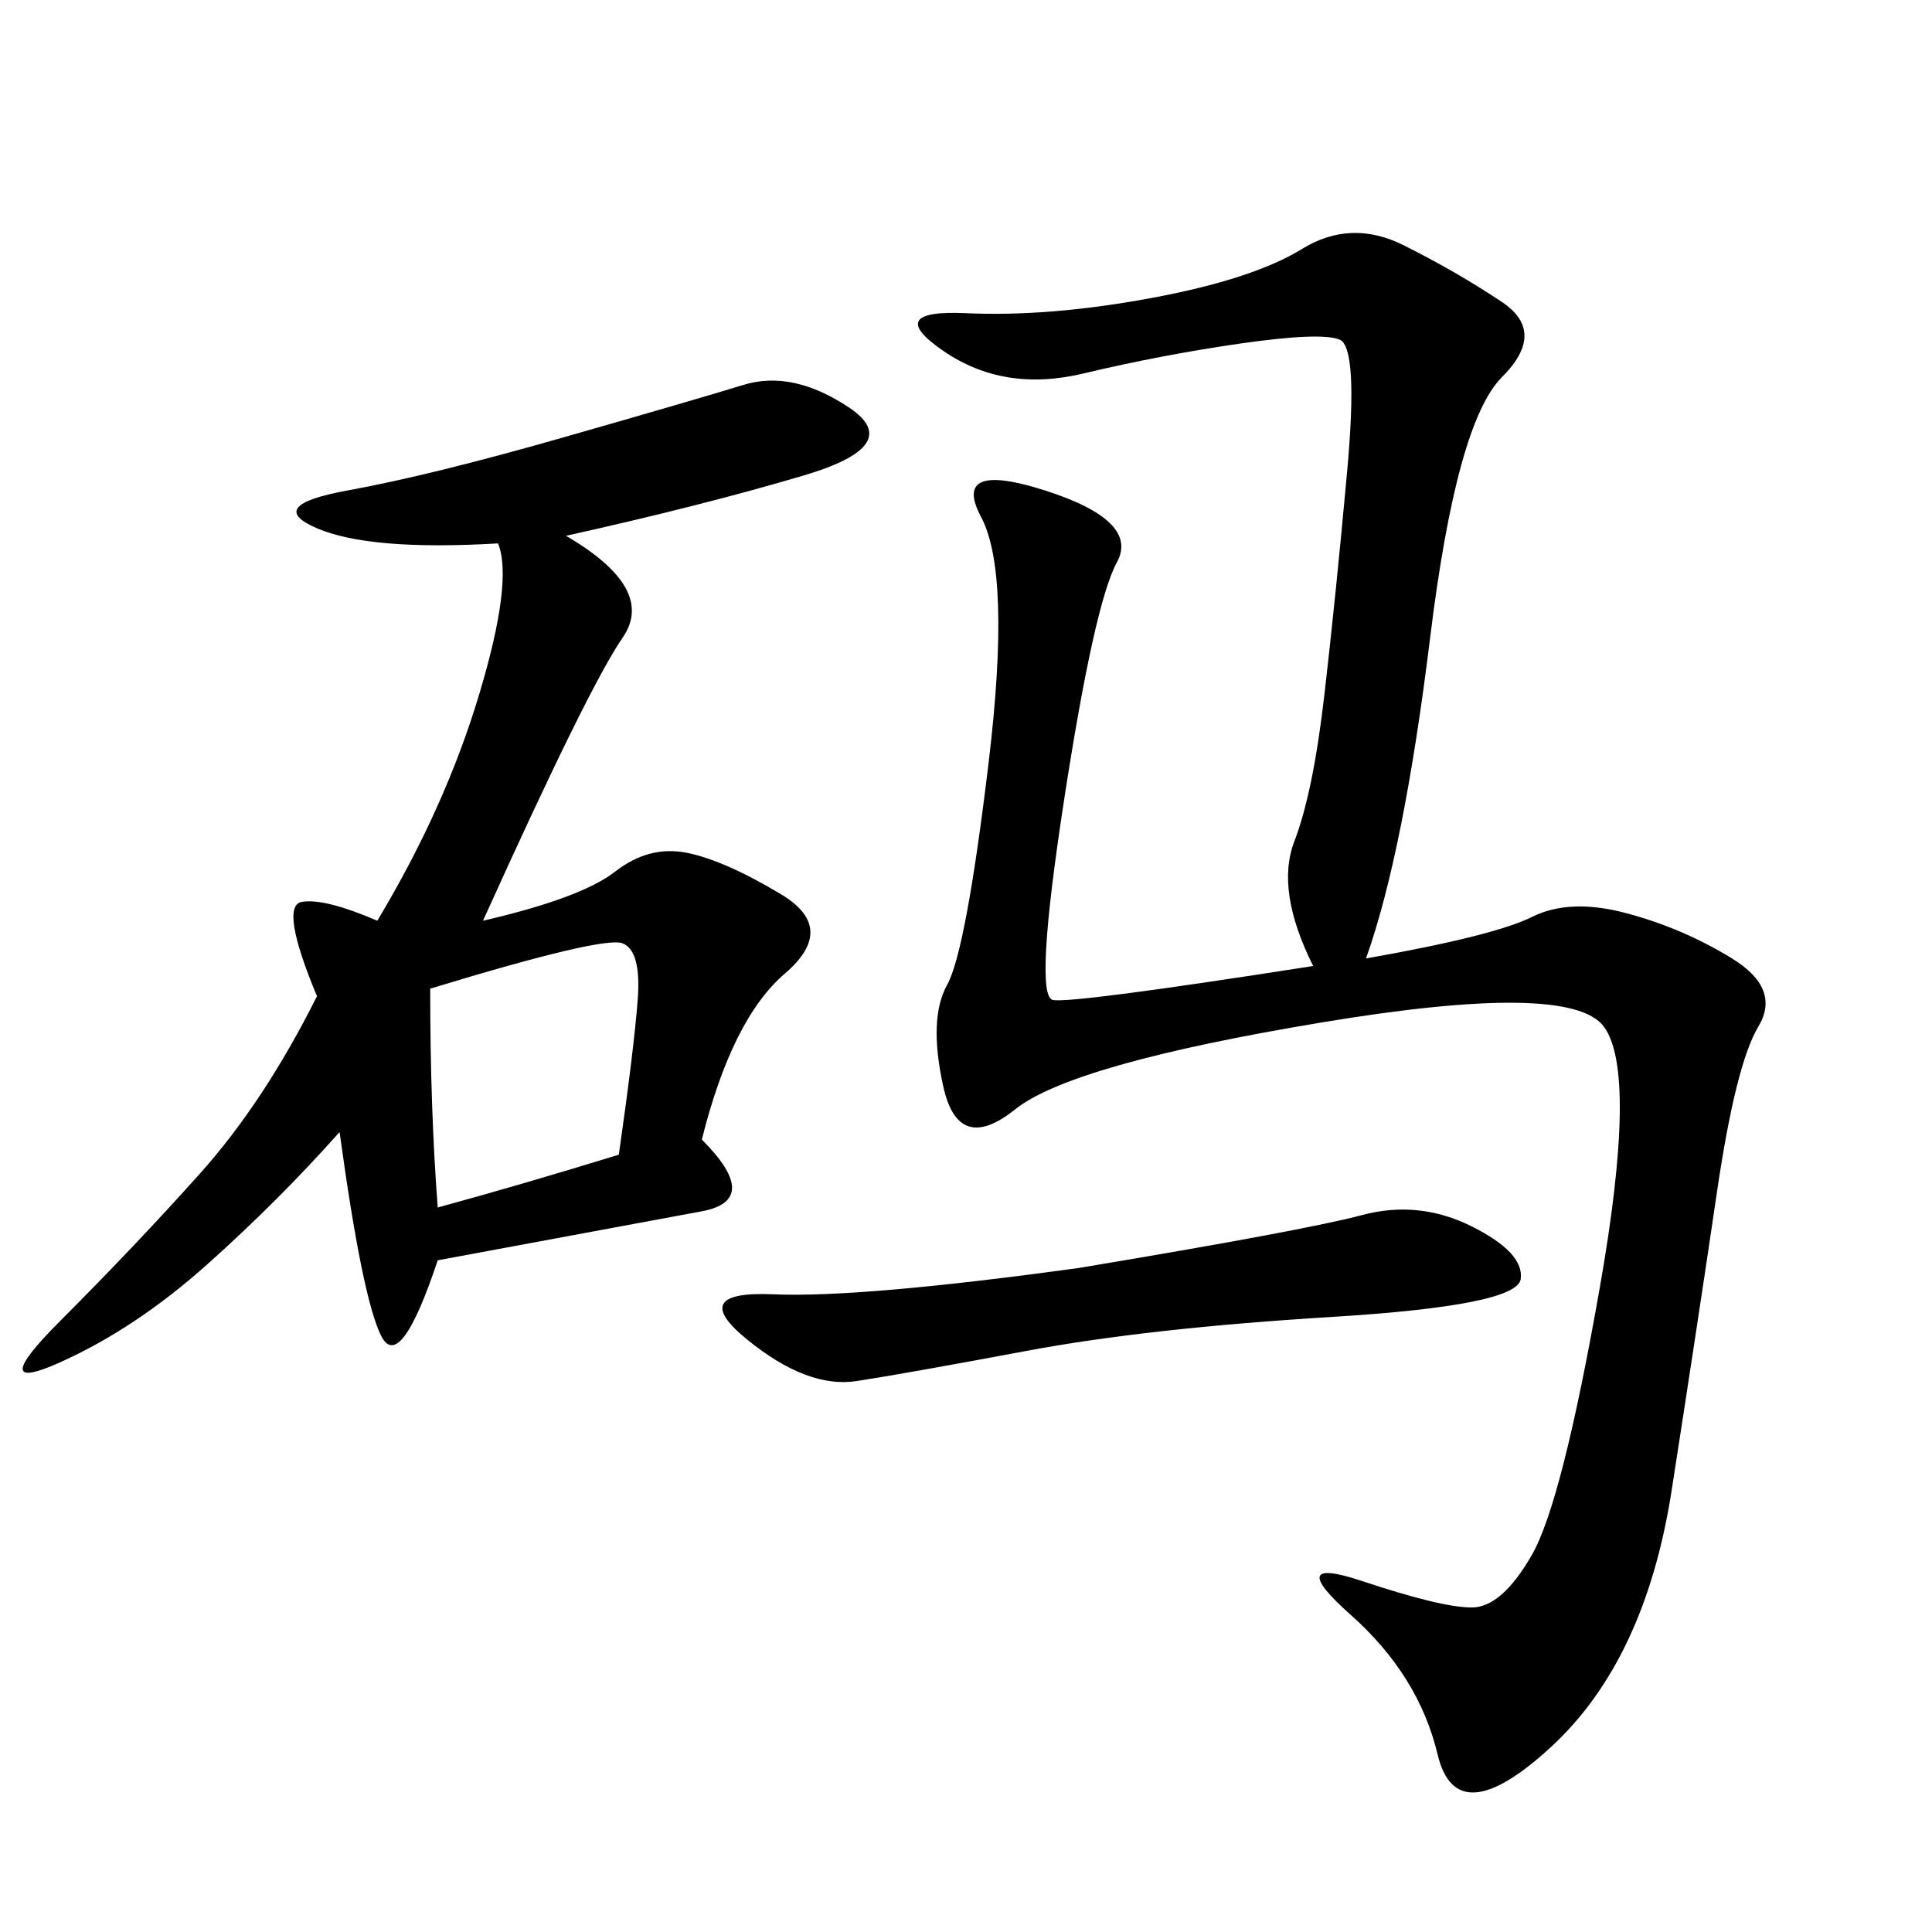<svg xmlns="http://www.w3.org/2000/svg" xmlns:xlink="http://www.w3.org/1999/xlink" width="300" height="300"><path d="M212.11 148.83Q232.03 145.31 237.89 142.38Q243.75 139.45 252.54 141.80Q261.33 144.14 268.95 148.83Q276.56 153.52 273.05 159.38Q269.53 165.23 266.60 185.16Q263.67 205.08 259.57 231.45Q255.47 257.81 240.82 271.29Q226.17 284.77 223.24 272.46Q220.31 260.16 209.77 250.78Q199.22 241.41 211.52 245.51Q223.83 249.61 228.52 249.61L228.52 249.61Q233.20 249.61 237.89 241.41Q242.58 233.20 248.44 199.80Q254.30 166.41 249.02 159.38Q243.75 152.34 205.08 158.79Q166.41 165.23 157.62 172.27Q148.83 179.30 146.48 168.75Q144.14 158.20 147.07 152.93Q150 147.66 153.52 118.36Q157.03 89.06 152.34 80.27Q147.66 71.48 162.30 76.17Q176.95 80.86 173.44 87.30Q169.92 93.75 165.23 124.22Q160.55 154.69 163.48 155.27Q166.41 155.86 203.91 150L203.91 150Q198.05 138.28 200.98 130.66Q203.91 123.05 205.66 107.81Q207.42 92.58 209.18 73.24Q210.94 53.91 208.01 52.73Q205.08 51.56 192.77 53.32Q180.47 55.08 168.16 58.01Q155.86 60.94 146.48 54.49Q137.11 48.05 150 48.63Q162.89 49.22 178.71 46.29Q194.53 43.36 202.15 38.67Q209.77 33.98 217.97 38.09Q226.17 42.19 233.20 46.88Q240.23 51.56 233.20 58.59Q226.17 65.63 222.07 99.02Q217.97 132.42 212.11 148.83L212.11 148.83ZM87.89 83.20Q101.95 91.41 96.68 99.02Q91.41 106.64 75 142.97L75 142.97Q90.23 139.45 95.51 135.35Q100.78 131.25 106.64 132.42Q112.50 133.59 121.29 138.87Q130.08 144.14 121.88 151.17Q113.67 158.20 108.98 176.95L108.98 176.95Q118.36 186.33 108.98 188.09Q99.61 189.84 67.97 195.70L67.97 195.70Q62.11 213.28 59.18 207.42Q56.25 201.56 52.73 175.78L52.73 175.78Q43.36 186.33 32.23 196.29Q21.09 206.25 9.38 211.52Q-2.34 216.80 9.38 205.08Q21.09 193.36 31.05 182.23Q41.02 171.09 49.22 154.69L49.22 154.69Q43.36 140.63 46.88 140.04Q50.39 139.45 58.59 142.97L58.59 142.97Q69.14 125.39 74.41 107.81Q79.69 90.23 77.34 84.38L77.34 84.38Q57.42 85.55 49.22 82.03Q41.02 78.52 53.91 76.17Q66.80 73.83 87.30 67.97Q107.81 62.11 115.43 59.77Q123.05 57.42 131.84 63.28Q140.63 69.14 124.80 73.83Q108.98 78.52 87.89 83.20L87.89 83.20ZM167.58 196.88Q202.73 191.02 211.52 188.67Q220.31 186.33 228.52 190.43Q236.72 194.53 236.13 198.63Q235.55 202.73 206.84 204.49Q178.13 206.25 159.38 209.77Q140.63 213.28 133.01 214.45Q125.39 215.63 116.02 208.01Q106.64 200.39 120.12 200.98Q133.59 201.56 167.58 196.88L167.58 196.88ZM67.97 187.50Q80.86 183.98 96.09 179.30L96.09 179.30Q98.44 162.89 99.02 155.27Q99.61 147.66 96.68 146.48Q93.75 145.31 66.80 153.52L66.80 153.52Q66.80 172.27 67.97 187.50L67.97 187.50Z"/></svg>